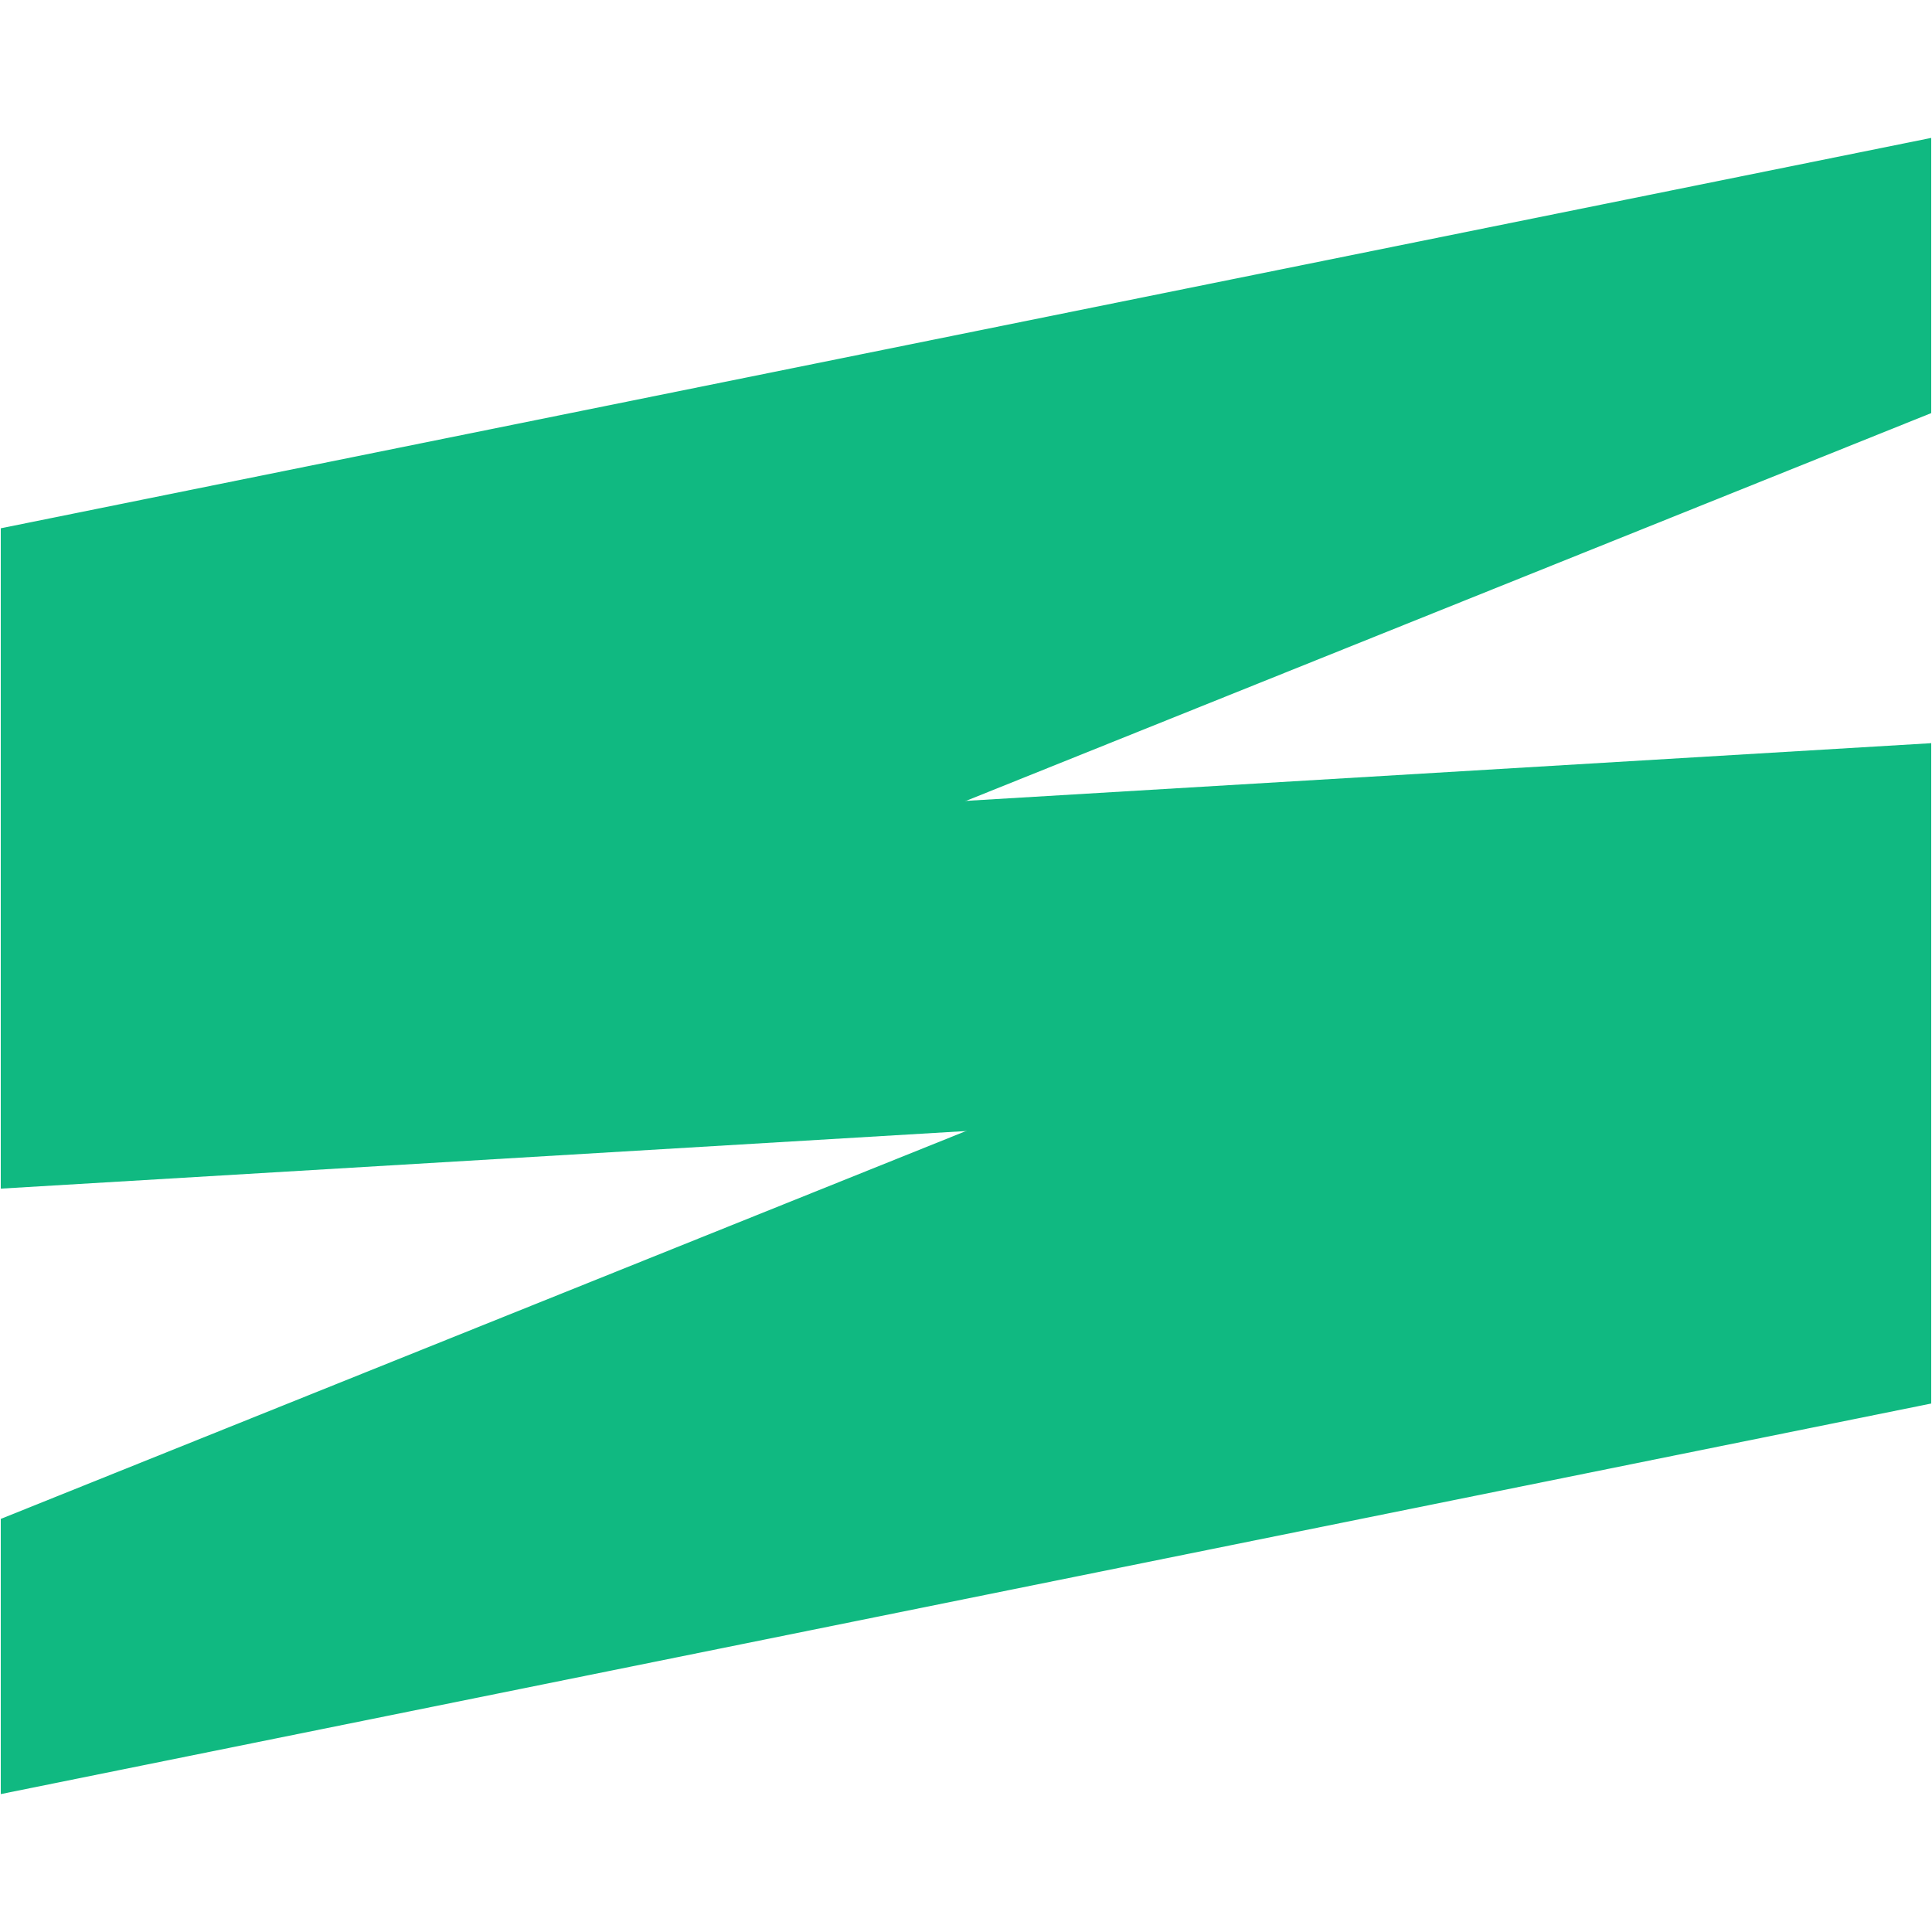 <svg width="300" height="300" viewBox="0 0 300 300" fill="none" xmlns="http://www.w3.org/2000/svg">
<path d="M299.879 64.145L0.121 184.571V82.032L299.879 21.414V64.145Z" fill="#10B981"/>
<path d="M299.879 217.939L0.121 278.586V235.855L299.879 115.4V217.939Z" fill="#10B981"/>
<path d="M299.879 166.684L0.121 184.571V133.316L299.879 115.4V166.684Z" fill="#10B981"/>
</svg>
